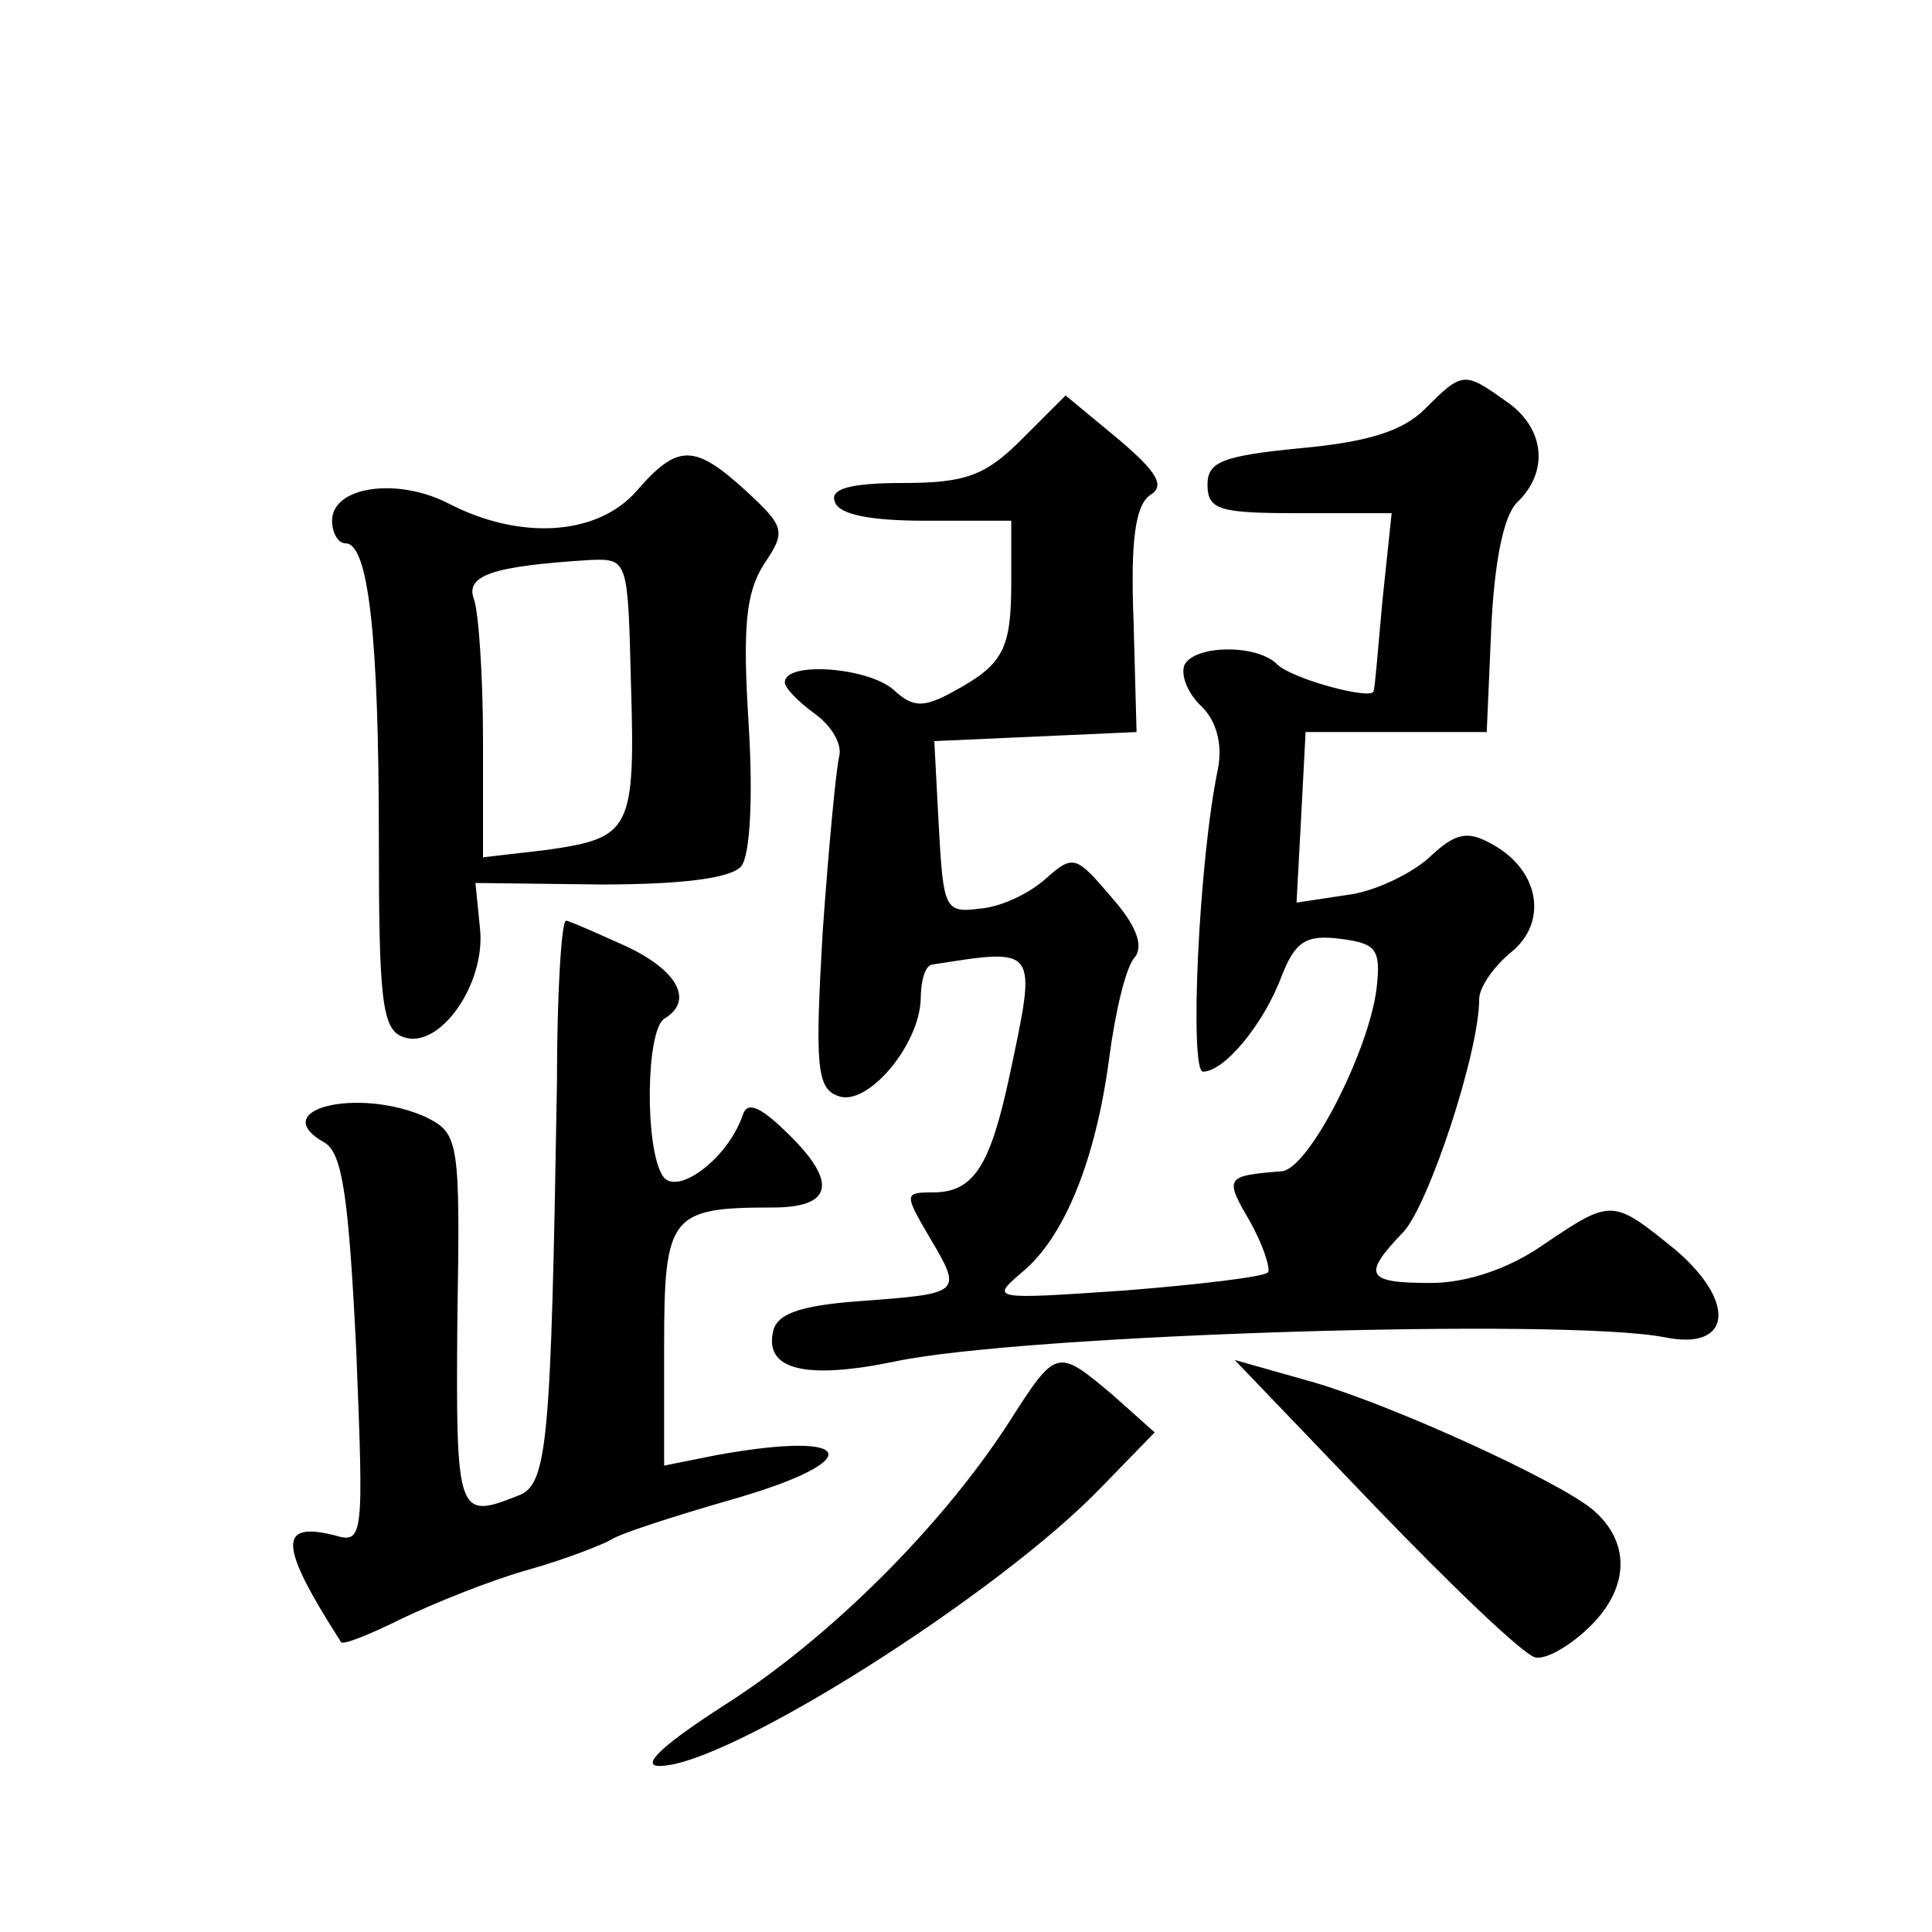 <?xml version="1.0" standalone="no"?>
<!DOCTYPE svg PUBLIC "-//W3C//DTD SVG 20010904//EN"
 "http://www.w3.org/TR/2001/REC-SVG-20010904/DTD/svg10.dtd">
<svg version="1.0" xmlns="http://www.w3.org/2000/svg"
 width="128pt" height="128pt" viewBox="0 0 128 128"
 preserveAspectRatio="xMidYMid meet">
<g transform="translate(0,128) scale(0.1,-0.1)"
fill="#0" stroke="none">
<path d="M944 1009 c-15 -15 -39 -22 -83 -26 -51 -5 -61 -9 -61 -24 0 -17 8 -19
61 -19 l61 0 -6 -57 c-3 -32 -5 -59 -6 -61 -1 -6 -54 8 -64 18 -13 13 -53 13 -61
0 -3 -6 1 -18 10 -27 11 -10 15 -26 12 -42 -13 -62 -19 -201 -10 -201 14 0 40 31
52 63 9 23 16 28 39 25 24 -3 27 -7 24 -33 -5 -41 -45 -120 -63 -121 -37 -3 -38
-4 -21 -33 9 -16 14 -32 12 -34 -3 -3 -45 -8 -95 -12 -88 -6 -89 -6 -68 12 28 23
49 74 58 143 4 30 11 60 17 66 6 8 0 22 -16 40 -23 27 -25 28 -43 12 -11 -10 -30
-19 -44 -20 -23 -3 -24 0 -27 54 l-3 57 67 3 67 3 -2 74 c-2 52 1 76 11 83 10 6
5 15 -21 37 l-35 29 -29 -29 c-24 -24 -37 -29 -79 -29 -35 0 -48 -4 -45 -12 2 -9
24 -13 60 -13 l57 0 0 -40 c0 -45 -5 -55 -38 -73 -20 -11 -27 -11 -40 1 -17 15
-72 19 -72 5 0 -4 9 -13 20 -21 11 -8 18 -20 16 -28 -2 -8 -7 -60 -11 -117 -5 -87
-4 -103 10 -108 19 -8 54 33 55 64 0 12 3 23 8 23 70 11 69 12 51 -73 -13 -61 -24
-78 -51 -78 -19 0 -19 -1 -2 -30 22 -37 21 -37 -46 -42 -42 -3 -56 -9 -58 -21 -5
-25 23 -31 81 -19 85 18 444 29 510 16 44 -9 48 23 7 58 -42 34 -42 34 -88 3 -23
-16 -51 -25 -74 -25 -43 0 -46 5 -18 34 17 19 50 119 50 154 0 8 10 22 21 31 25
20 19 55 -13 72 -16 9 -24 7 -41 -9 -12 -11 -37 -23 -55 -25 l-33 -5 3 56 3 57
60 0 60 0 3 69 c2 43 8 74 17 83 22 21 18 50 -7 67 -28 20 -29 20 -54 -5z M422
955 c-26 -30 -77 -33 -124 -9 -34 18 -78 12 -78 -11 0 -8 4 -15 9 -15 15 0 22 -61
22 -195 0 -107 2 -127 16 -132 24 -9 55 35 51 72 l-3 30 83 -1 c53 0 86 4 93 12
6 7 8 46 5 94 -4 64 -2 87 10 106 15 22 14 25 -12 49 -34 31 -45 31 -72 0z m-4
-127 c3 -98 0 -103 -55 -111 l-43 -5 0 78 c0 43 -3 85 -6 93 -6 16 13 22 77 26
25 1 25 0 27 -81z M369 563 c-4 -240 -6 -267 -26 -274 -40 -16 -41 -13 -40 116
2 120 1 124 -21 135 -45 20 -106 5 -67 -17 12 -7 16 -37 21 -137 5 -126 5 -129
-15 -123 -37 9 -36 -7 5 -71 1 -2 19 5 41 16 21 10 58 25 83 32 25 7 50 17 55 20
6 4 40 15 78 26 92 26 86 47 -8 30 l-35 -7 0 79 c0 87 4 92 72 92 39 0 43 16 12
47 -20 20 -29 24 -32 14 -10 -29 -44 -54 -53 -40 -12 19 -11 96 1 104 20 12 9 32
-25 48 -20 9 -38 17 -40 17 -3 0 -6 -48 -6 -107z M668 337 c-44 -68 -118 -142 -187
-186 -42 -27 -57 -41 -44 -41 45 0 225 114 293 185 l35 36 -28 25 c-37 31 -37 31
-69 -19z M911 282 c51 -53 98 -98 106 -100 7 -2 24 8 37 21 26 26 26 56 1 77 -23
19 -130 68 -184 84 l-53 15 93 -97z"/>
</g>
</svg>
